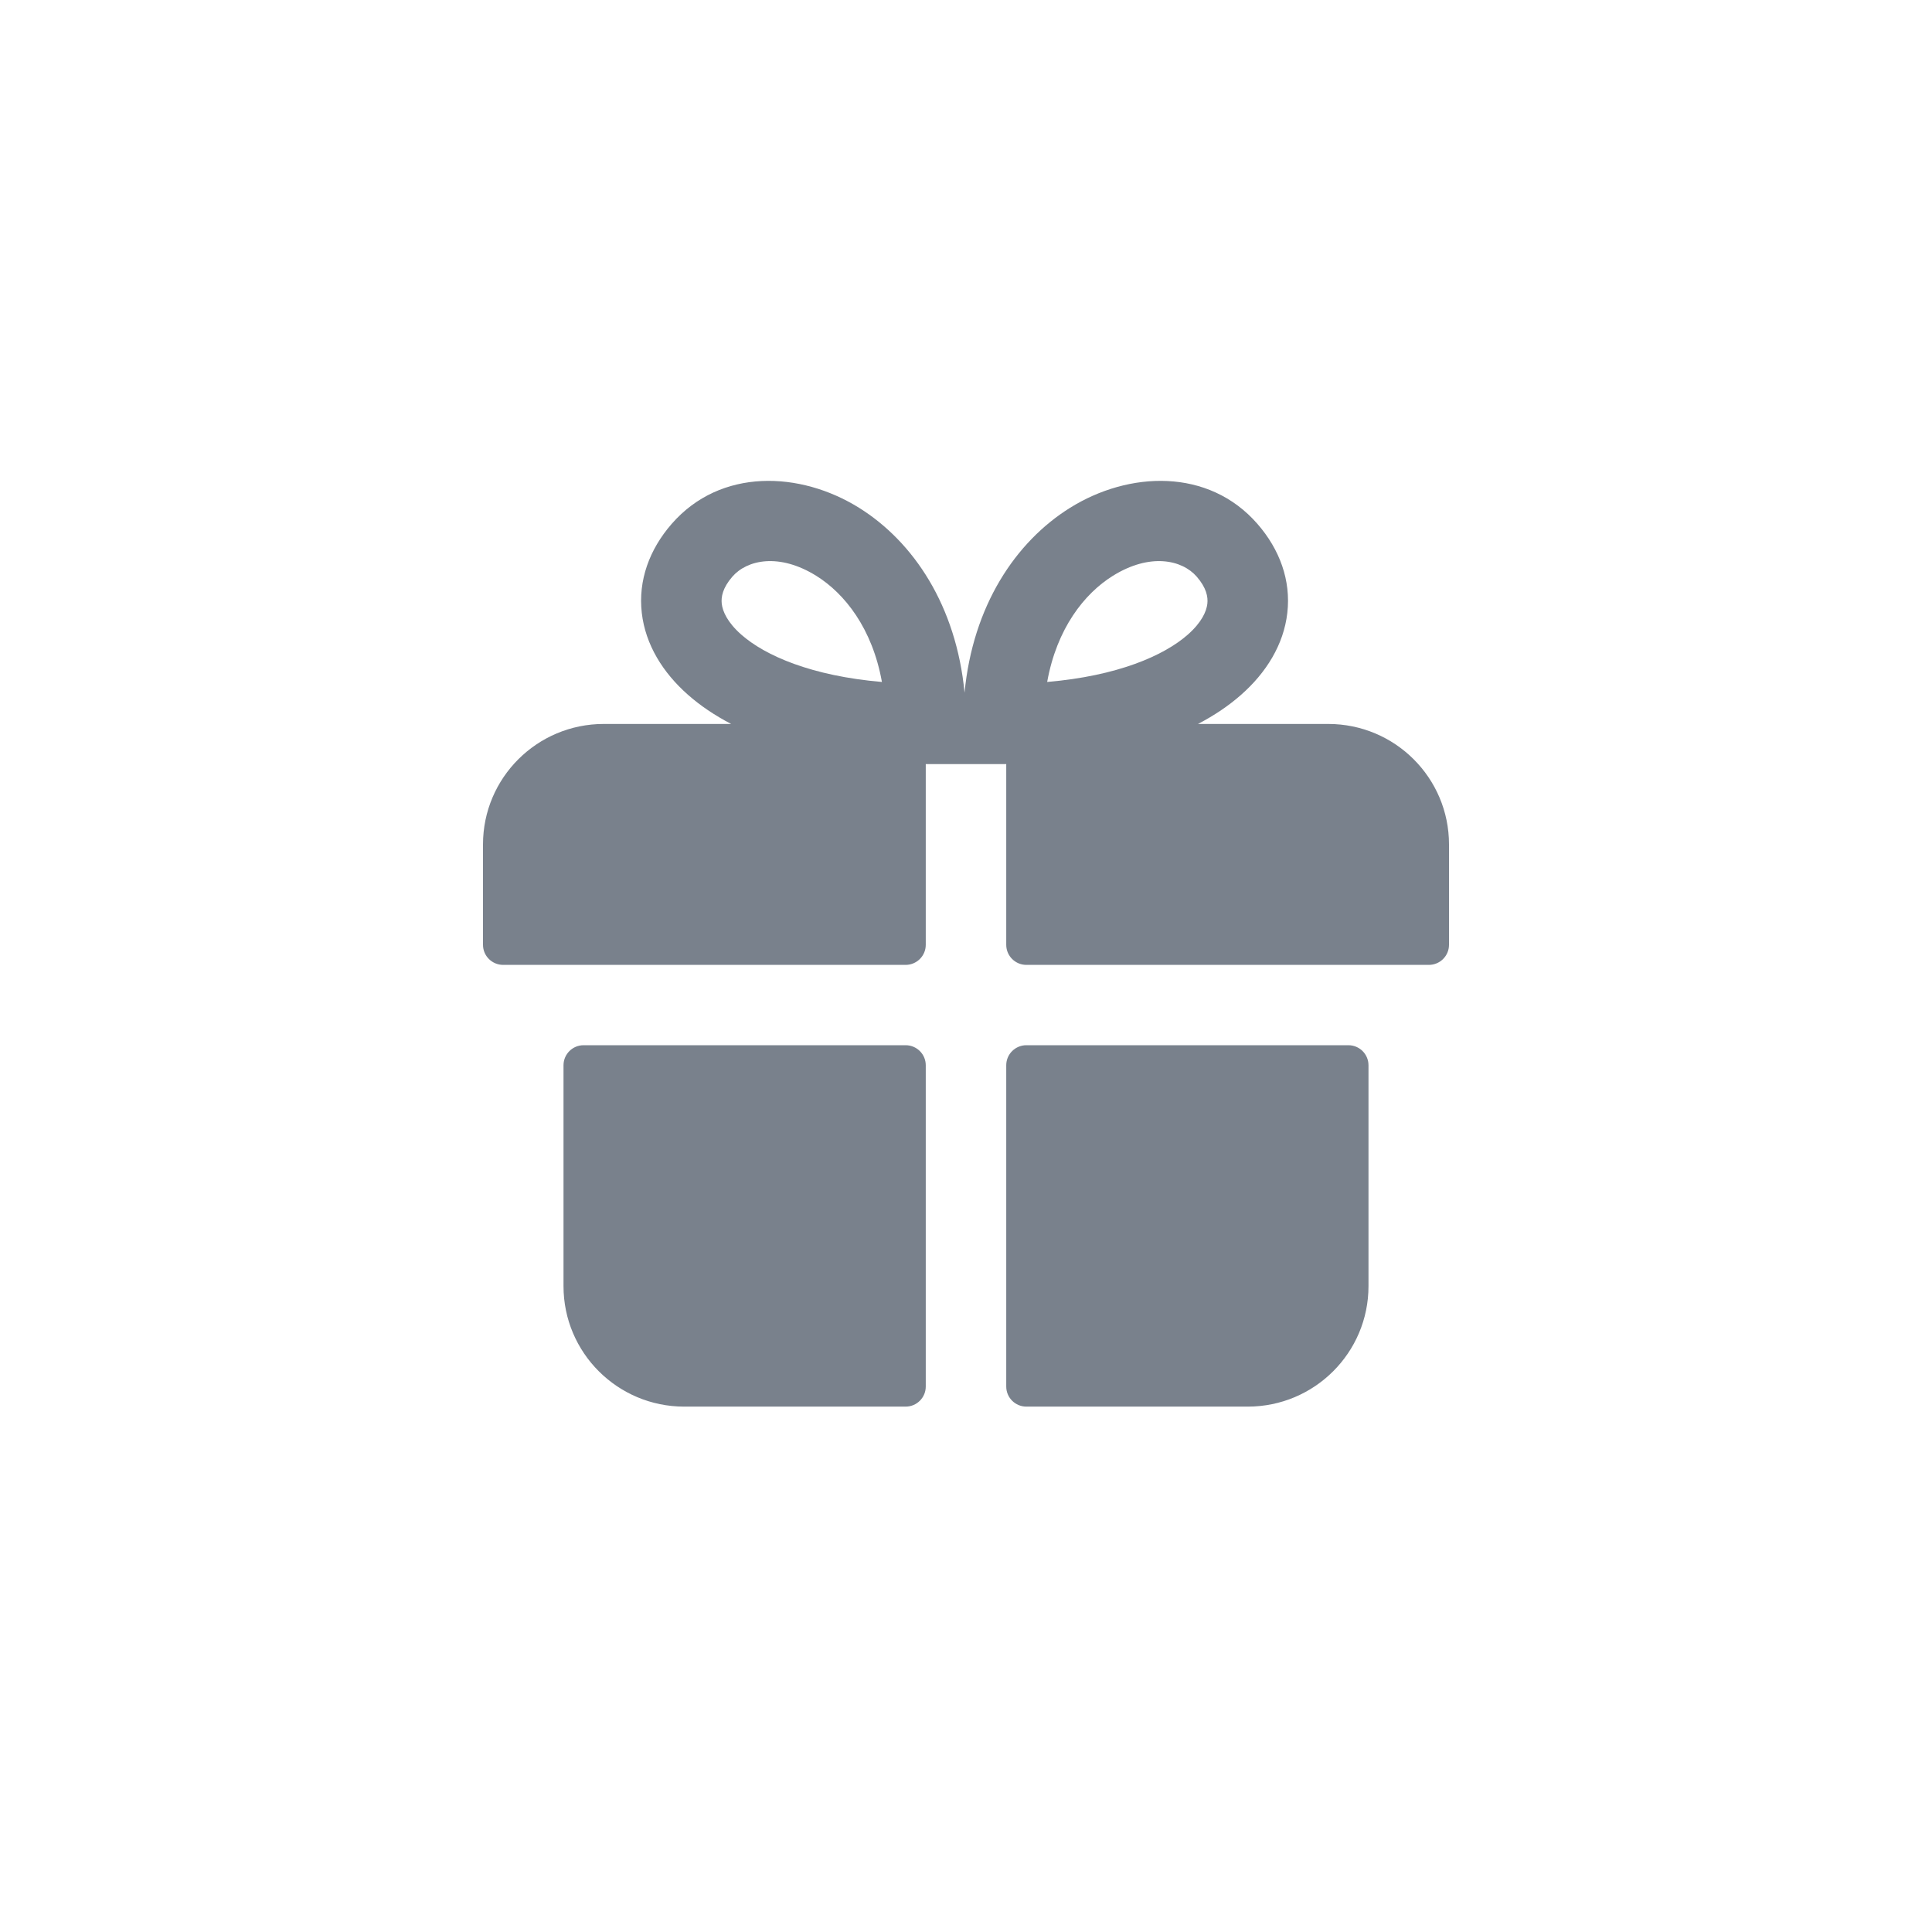 <svg width="64" height="64" viewBox="0 0 64 64" fill="none" xmlns="http://www.w3.org/2000/svg">
<path fill-rule="evenodd" clip-rule="evenodd" d="M32.001 25.312H31.904H30.667H30.667V31.298C30.667 31.665 30.368 31.963 30 31.963H16.667C16.299 31.963 16 31.665 16 31.298V27.972C16 25.768 17.791 23.982 20 23.982H24.22C23.674 23.697 23.193 23.372 22.785 23.011C21.963 22.285 21.382 21.361 21.26 20.304C21.136 19.225 21.514 18.201 22.247 17.358C23.87 15.492 26.512 15.607 28.46 16.823C30.267 17.952 31.677 20.071 31.952 22.946C32.227 20.071 33.638 17.952 35.445 16.823C37.392 15.607 40.034 15.492 41.657 17.358C42.391 18.201 42.768 19.225 42.644 20.304C42.523 21.361 41.941 22.285 41.119 23.011C40.711 23.372 40.231 23.697 39.685 23.982H44C46.209 23.982 48 25.768 48 27.972V31.298C48 31.665 47.702 31.963 47.333 31.963H34C33.632 31.963 33.333 31.665 33.333 31.298V25.311C33.301 25.312 33.269 25.312 33.237 25.312H32.001ZM27.045 19.078C25.813 18.309 24.748 18.542 24.261 19.102C23.94 19.471 23.883 19.773 23.909 20C23.938 20.249 24.091 20.611 24.553 21.02C25.346 21.72 26.883 22.391 29.215 22.591C28.896 20.814 27.981 19.663 27.045 19.078ZM30.667 35.289C30.667 34.921 30.368 34.624 30 34.624H19.333C18.965 34.624 18.667 34.921 18.667 35.289L18.667 42.605C18.667 44.809 20.457 46.596 22.667 46.596H30C30.368 46.596 30.667 46.298 30.667 45.931V35.289ZM34 46.596C33.632 46.596 33.333 46.298 33.333 45.931V35.289C33.333 34.921 33.632 34.624 34 34.624H44.667C45.035 34.624 45.333 34.921 45.333 35.289V42.605C45.333 44.809 43.542 46.596 41.333 46.596H34ZM39.643 19.102C39.156 18.542 38.091 18.309 36.86 19.078C35.923 19.663 35.008 20.814 34.689 22.591C37.021 22.391 38.558 21.72 39.351 21.02C39.813 20.611 39.966 20.249 39.995 20C40.021 19.773 39.964 19.471 39.643 19.102Z" fill="#79818C"/>
</svg>
